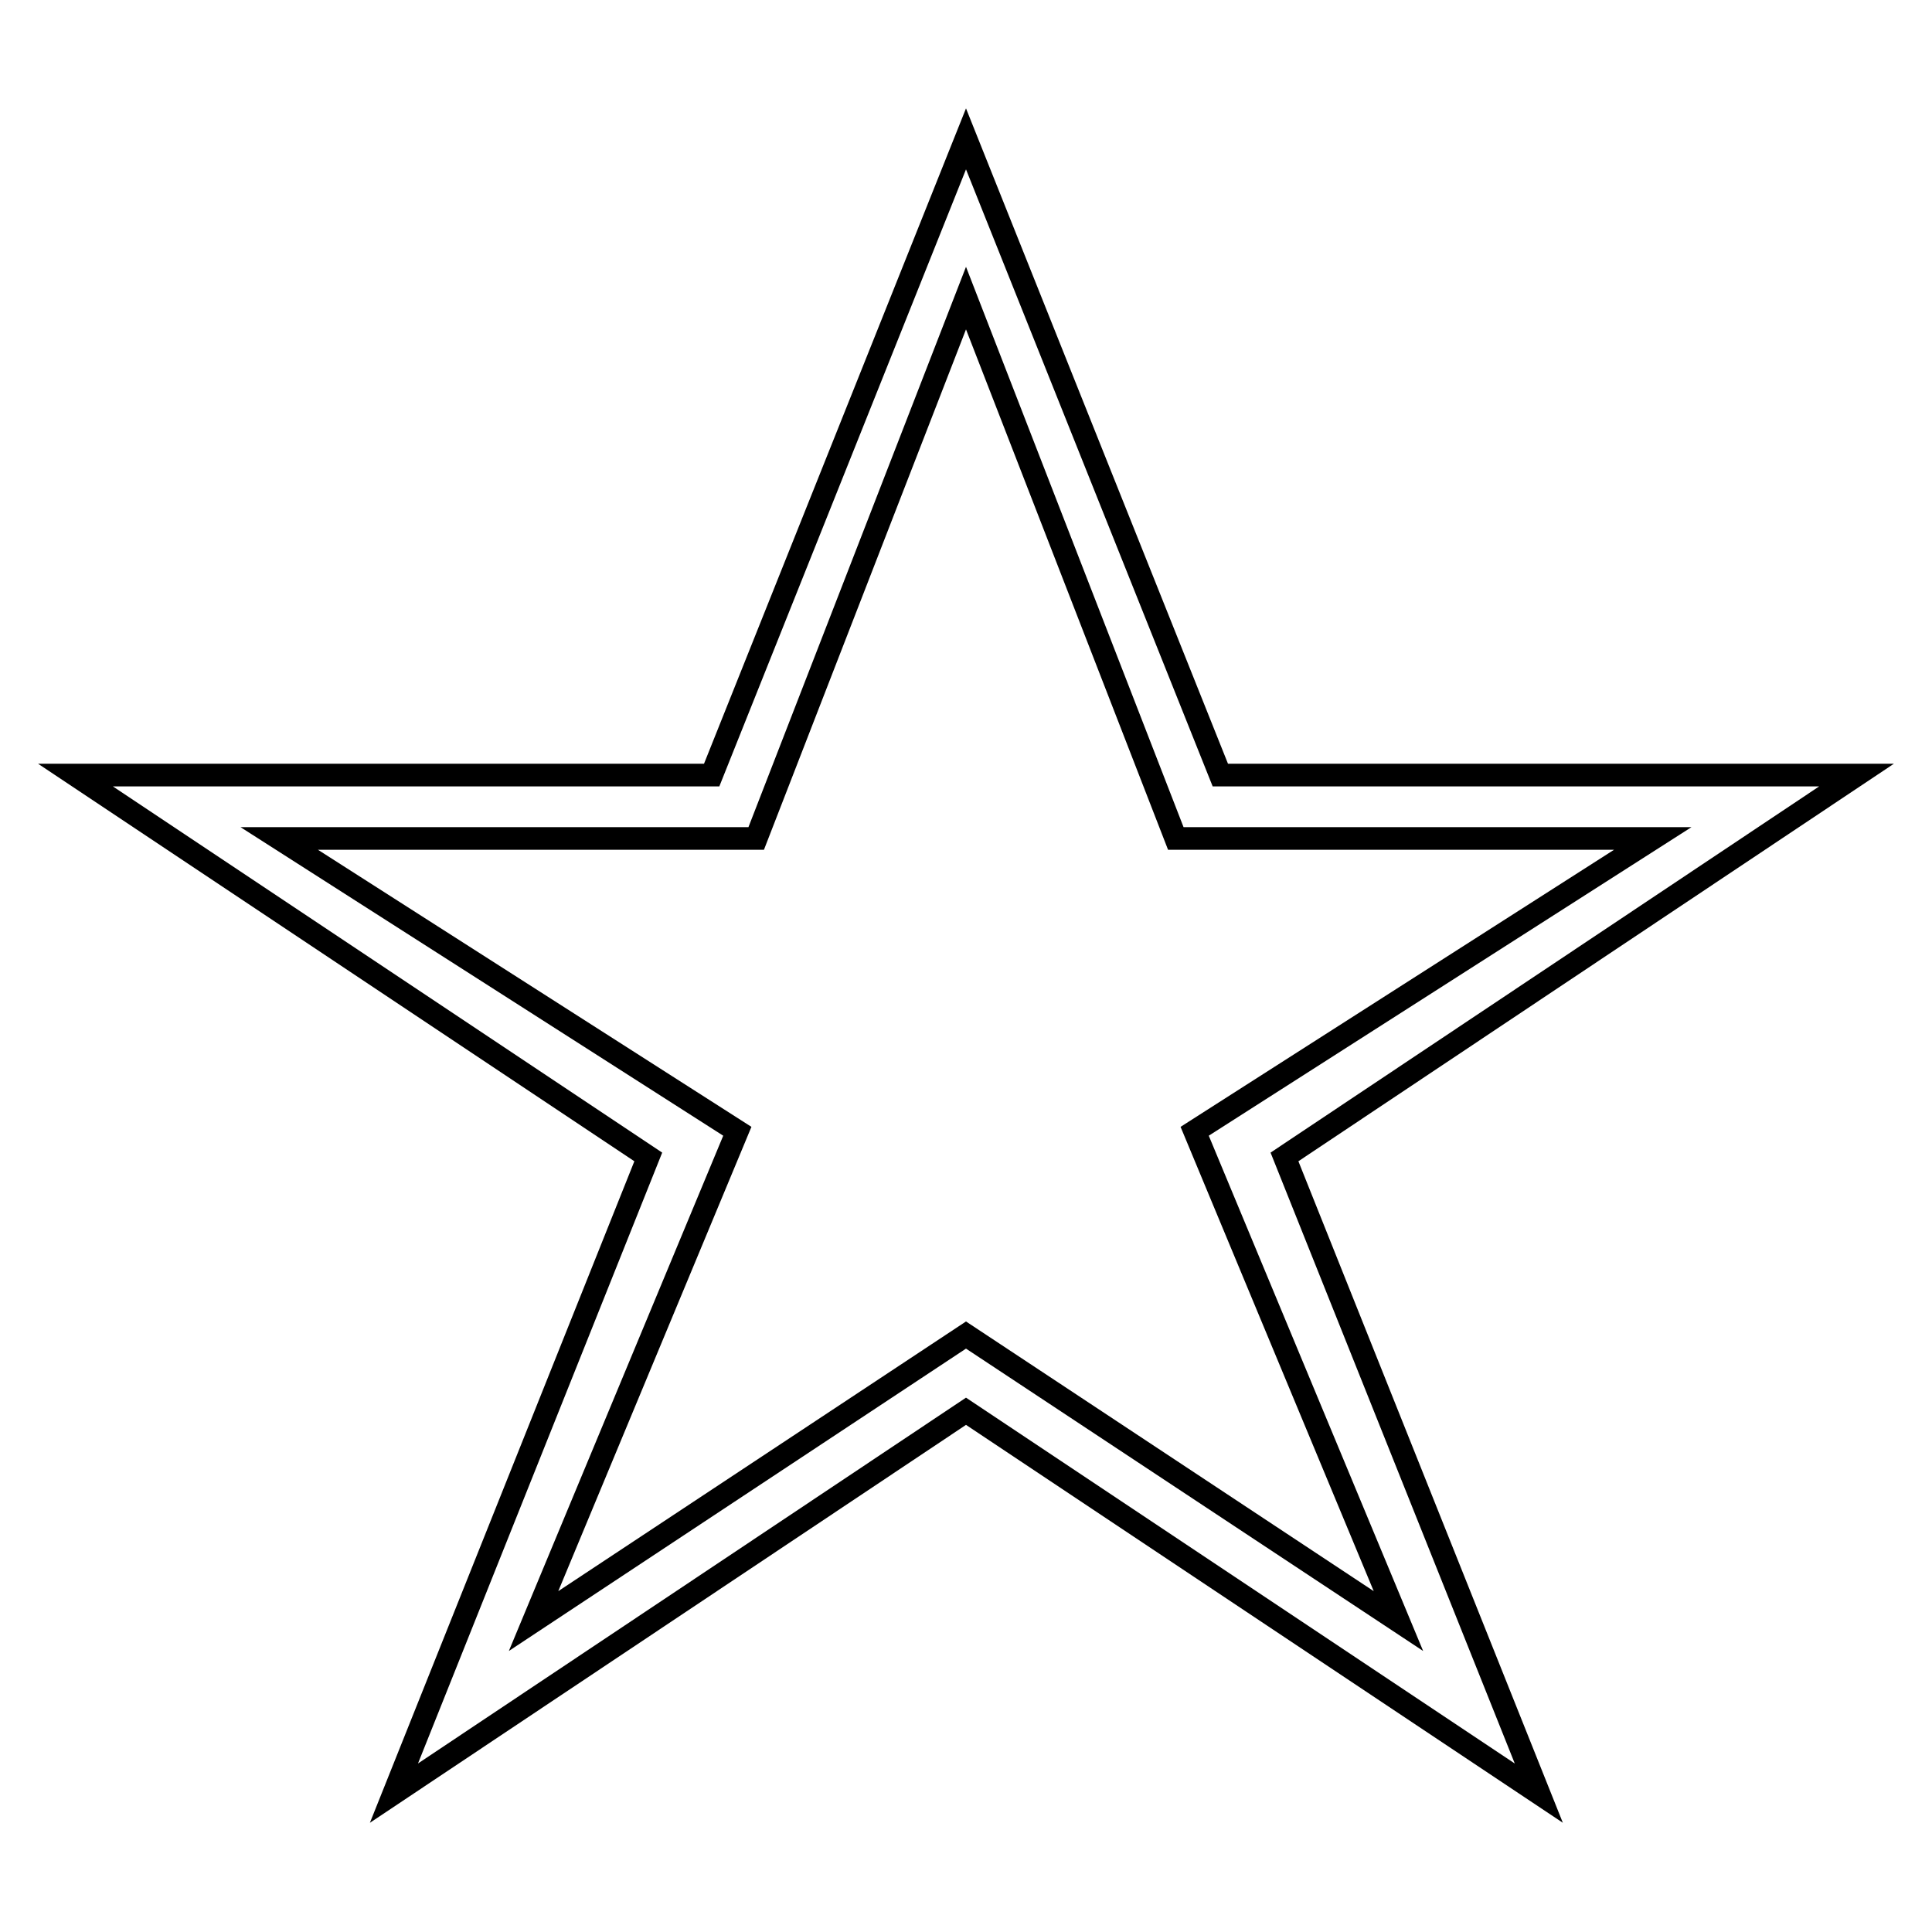 <?xml version="1.0" encoding="utf-8"?>
<!-- Svg Vector Icons : http://www.onlinewebfonts.com/icon -->
<!DOCTYPE svg PUBLIC "-//W3C//DTD SVG 1.1//EN" "http://www.w3.org/Graphics/SVG/1.1/DTD/svg11.dtd">
<svg version="1.1" xmlns="http://www.w3.org/2000/svg" xmlns:xlink="http://www.w3.org/1999/xlink" x="0px" y="0px" viewBox="0 0 256 256" enable-background="new 0 0 256 256" xml:space="preserve">
<g><g><g><path stroke-width="3" fill-opacity="0" stroke="#000000"  d="M246,102.7h-84.3L128,18.4l-33.7,84.3H10l75.9,50.6l-33.7,84.3L128,187l75.9,50.6l-33.7-84.3L246,102.7z M185.3,214.8L128,176.9l-57.3,37.9l27-64.9L37,111.1h63.2L128,39.5l27.8,71.6H219l-60.7,38.8L185.3,214.8z"/></g><g></g><g></g><g></g><g></g><g></g><g></g><g></g><g></g><g></g><g></g><g></g><g></g><g></g><g></g><g></g></g></g>
</svg>